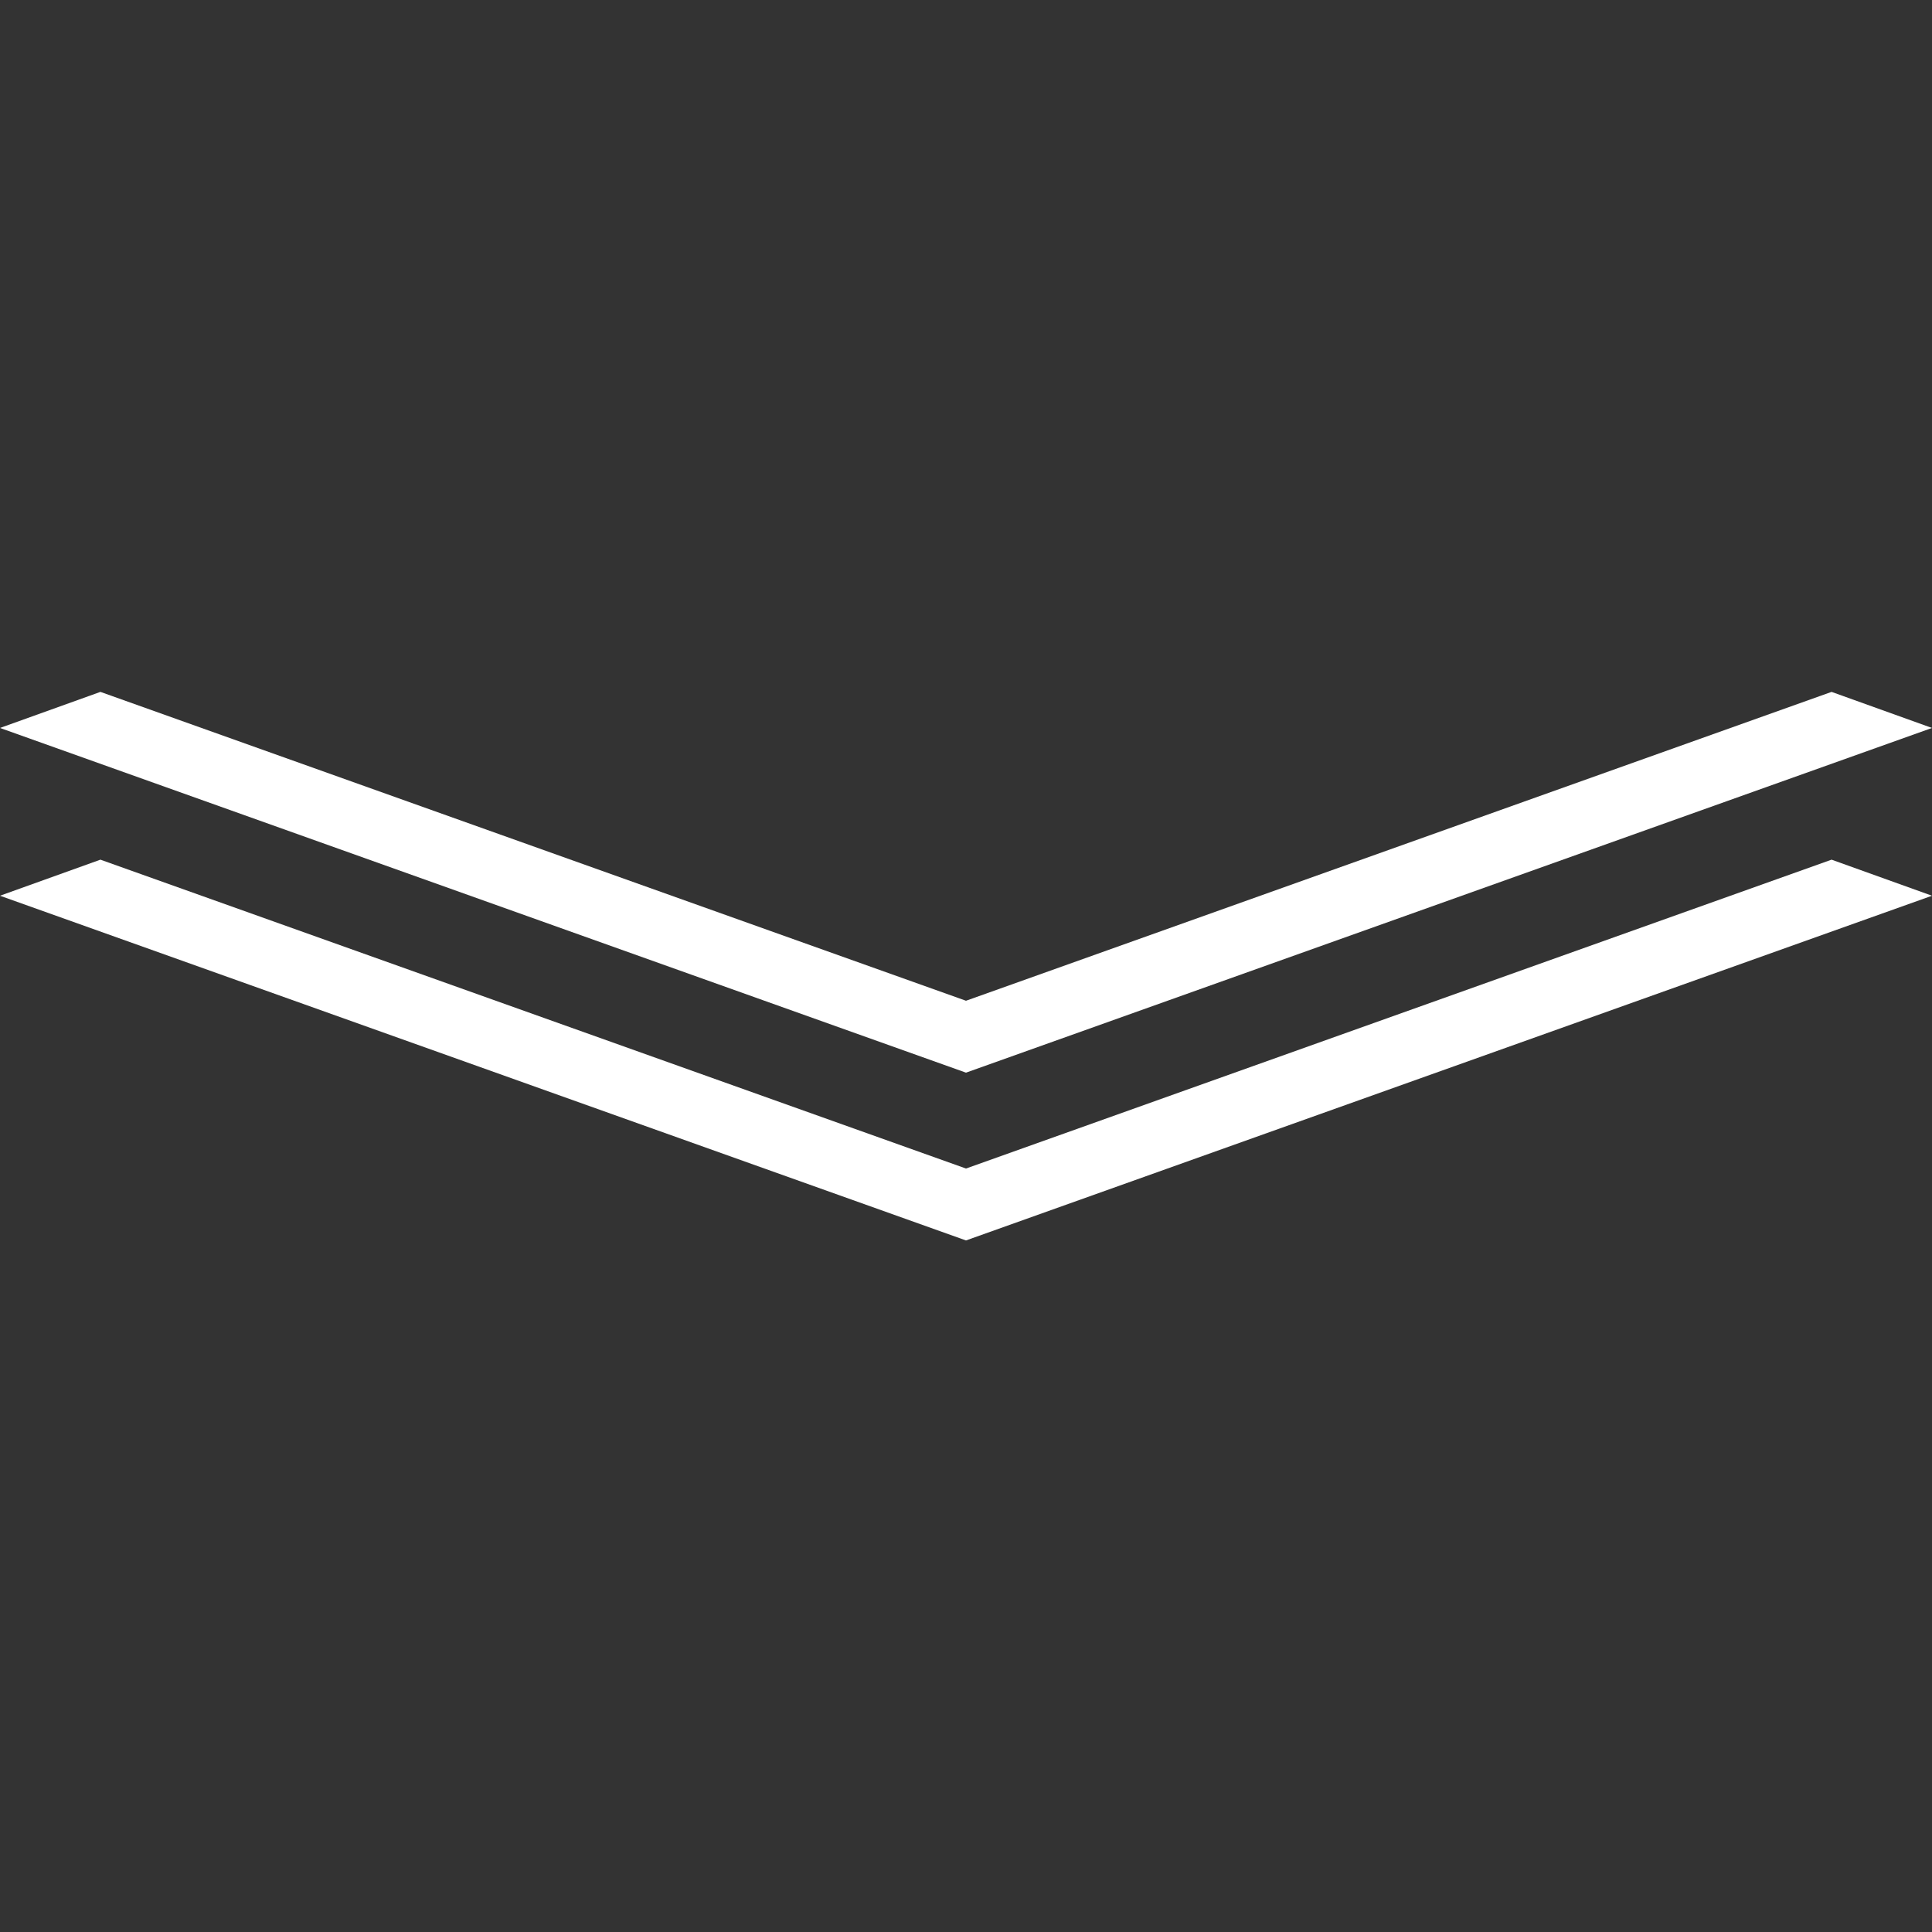 <?xml version="1.0" encoding="UTF-8" standalone="no"?>
<!-- Generator: Adobe Illustrator 19.0.0, SVG Export Plug-In . SVG Version: 6.00 Build 0)  -->

<svg
   xmlns:dc="http://purl.org/dc/elements/1.1/"
   xmlns:cc="http://creativecommons.org/ns#"
   xmlns:rdf="http://www.w3.org/1999/02/22-rdf-syntax-ns#"
   xmlns:svg="http://www.w3.org/2000/svg"
   xmlns="http://www.w3.org/2000/svg"
   xmlns:sodipodi="http://sodipodi.sourceforge.net/DTD/sodipodi-0.dtd"
   xmlns:inkscape="http://www.inkscape.org/namespaces/inkscape"
   version="1.1"
   id="Layer_1"
   x="0px"
   y="0px"
   viewBox="0 0 407.436 407.436"
   style="enable-background:new 0 0 407.436 407.436;"
   xml:space="preserve"
   sodipodi:docname="right-chevron.svg"
   inkscape:version="0.92.3 (2405546, 2018-03-11)"><rect x="0" y="0" width="407.436" height="407.436" fill="#333333" stroke="none"/><defs
   id="defs4855" /><sodipodi:namedview
   pagecolor="#ffffff"
   bordercolor="#666666"
   borderopacity="1"
   objecttolerance="10"
   gridtolerance="10"
   guidetolerance="10"
   inkscape:pageopacity="0"
   inkscape:pageshadow="2"
   inkscape:window-width="1920"
   inkscape:window-height="1027"
   id="namedview4853"
   showgrid="false"
   inkscape:zoom="2.1107609"
   inkscape:cx="203.718"
   inkscape:cy="203.718"
   inkscape:window-x="-8"
   inkscape:window-y="-8"
   inkscape:window-maximized="1"
   inkscape:current-layer="Layer_1" />
<g
   id="g4820"
   transform="matrix(0,0.358,-1,0,407.435,130.821)"
   style="fill:#ffffff">
	<polygon
   points="162.231,0 140.983,21.178 322.929,203.718 140.983,386.258 162.231,407.436 365.286,203.718 "
   id="polygon4816"
   style="fill:#ffffff" />
	<polygon
   points="63.397,0 42.149,21.178 224.095,203.718 42.149,386.258 63.397,407.436 266.452,203.718 "
   id="polygon4818"
   style="fill:#ffffff" />
</g>
<g
   id="g4822"
   transform="matrix(0,0.358,-1,0,407.436,276.615)"
   style="fill:#ffffff">
</g>
<g
   id="g4824"
   transform="matrix(0,0.358,-1,0,407.436,276.615)"
   style="fill:#ffffff">
</g>
<g
   id="g4826"
   transform="matrix(0,0.358,-1,0,407.436,276.615)"
   style="fill:#ffffff">
</g>
<g
   id="g4828"
   transform="matrix(0,0.358,-1,0,407.436,276.615)"
   style="fill:#ffffff">
</g>
<g
   id="g4830"
   transform="matrix(0,0.358,-1,0,407.436,276.615)"
   style="fill:#ffffff">
</g>
<g
   id="g4832"
   transform="matrix(0,0.358,-1,0,407.436,276.615)"
   style="fill:#ffffff">
</g>
<g
   id="g4834"
   transform="matrix(0,0.358,-1,0,407.436,276.615)"
   style="fill:#ffffff">
</g>
<g
   id="g4836"
   transform="matrix(0,0.358,-1,0,407.436,276.615)"
   style="fill:#ffffff">
</g>
<g
   id="g4838"
   transform="matrix(0,0.358,-1,0,407.436,276.615)"
   style="fill:#ffffff">
</g>
<g
   id="g4840"
   transform="matrix(0,0.358,-1,0,407.436,276.615)"
   style="fill:#ffffff">
</g>
<g
   id="g4842"
   transform="matrix(0,0.358,-1,0,407.436,276.615)"
   style="fill:#ffffff">
</g>
<g
   id="g4844"
   transform="matrix(0,0.358,-1,0,407.436,276.615)"
   style="fill:#ffffff">
</g>
<g
   id="g4846"
   transform="matrix(0,0.358,-1,0,407.436,276.615)"
   style="fill:#ffffff">
</g>
<g
   id="g4848"
   transform="matrix(0,0.358,-1,0,407.436,276.615)"
   style="fill:#ffffff">
</g>
<g
   id="g4850"
   transform="matrix(0,0.358,-1,0,407.436,276.615)"
   style="fill:#ffffff">
</g>
</svg>